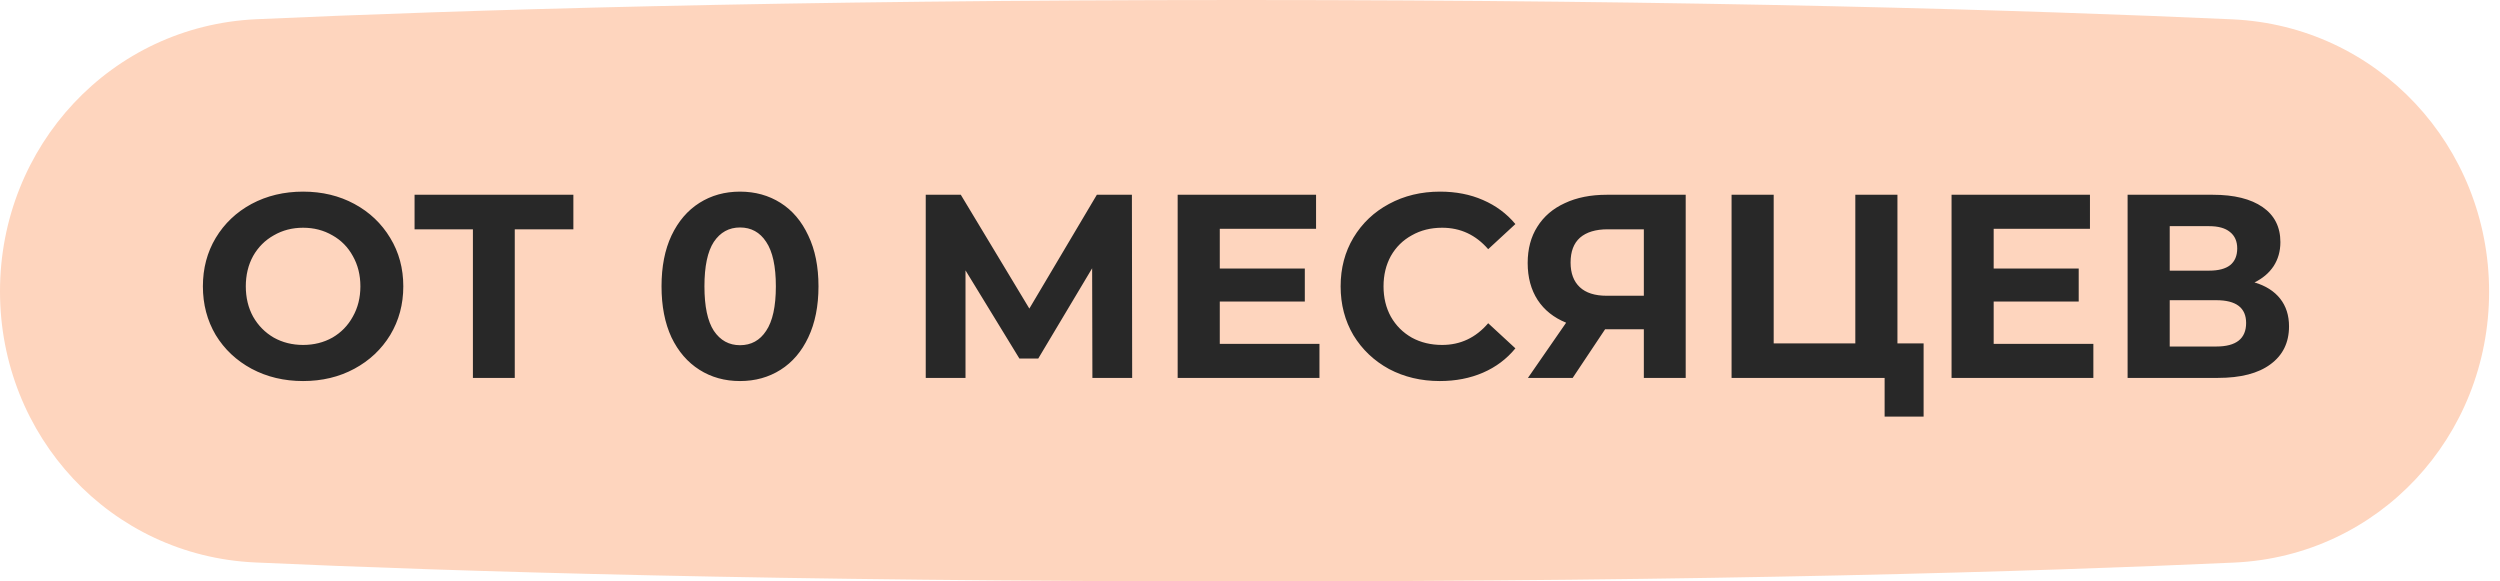 <?xml version="1.0" encoding="UTF-8"?> <svg xmlns="http://www.w3.org/2000/svg" width="172" height="40" viewBox="0 0 172 40" fill="none"> <path d="M0 20.048C0 10.04 7.648 1.774 17.645 1.322C31.639 0.69 54.079 0 85.411 0C116.864 0 139.484 0.695 153.581 1.33C163.589 1.78 171.25 10.055 171.25 20.073V20.073C171.25 30.03 163.661 38.252 153.714 38.705C139.992 39.33 117.824 40 85.839 40C53.722 40 31.379 39.325 17.556 38.697C7.599 38.246 0 30.015 0 20.048V20.048Z" fill="#FED5BE"></path> <path d="M20.853 26.216C19.545 26.216 18.363 25.934 17.307 25.37C16.263 24.806 15.441 24.032 14.841 23.048C14.253 22.052 13.959 20.936 13.959 19.7C13.959 18.464 14.253 17.354 14.841 16.37C15.441 15.374 16.263 14.594 17.307 14.03C18.363 13.466 19.545 13.184 20.853 13.184C22.161 13.184 23.337 13.466 24.381 14.03C25.425 14.594 26.247 15.374 26.847 16.37C27.447 17.354 27.747 18.464 27.747 19.7C27.747 20.936 27.447 22.052 26.847 23.048C26.247 24.032 25.425 24.806 24.381 25.37C23.337 25.934 22.161 26.216 20.853 26.216ZM20.853 23.732C21.597 23.732 22.269 23.564 22.869 23.228C23.469 22.88 23.937 22.4 24.273 21.788C24.621 21.176 24.795 20.48 24.795 19.7C24.795 18.92 24.621 18.224 24.273 17.612C23.937 17 23.469 16.526 22.869 16.19C22.269 15.842 21.597 15.668 20.853 15.668C20.109 15.668 19.437 15.842 18.837 16.19C18.237 16.526 17.763 17 17.415 17.612C17.079 18.224 16.911 18.92 16.911 19.7C16.911 20.48 17.079 21.176 17.415 21.788C17.763 22.4 18.237 22.88 18.837 23.228C19.437 23.564 20.109 23.732 20.853 23.732ZM39.448 15.776H35.416V26H32.536V15.776H28.522V13.4H39.448V15.776ZM50.913 26.216C49.868 26.216 48.938 25.958 48.123 25.442C47.306 24.926 46.664 24.182 46.197 23.21C45.74 22.226 45.513 21.056 45.513 19.7C45.513 18.344 45.74 17.18 46.197 16.208C46.664 15.224 47.306 14.474 48.123 13.958C48.938 13.442 49.868 13.184 50.913 13.184C51.956 13.184 52.886 13.442 53.703 13.958C54.519 14.474 55.154 15.224 55.611 16.208C56.078 17.18 56.312 18.344 56.312 19.7C56.312 21.056 56.078 22.226 55.611 23.21C55.154 24.182 54.519 24.926 53.703 25.442C52.886 25.958 51.956 26.216 50.913 26.216ZM50.913 23.75C51.681 23.75 52.281 23.42 52.712 22.76C53.157 22.1 53.379 21.08 53.379 19.7C53.379 18.32 53.157 17.3 52.712 16.64C52.281 15.98 51.681 15.65 50.913 15.65C50.157 15.65 49.556 15.98 49.112 16.64C48.681 17.3 48.465 18.32 48.465 19.7C48.465 21.08 48.681 22.1 49.112 22.76C49.556 23.42 50.157 23.75 50.913 23.75ZM75.157 26L75.139 18.458L71.431 24.668H70.135L66.427 18.602V26H63.691V13.4H66.103L70.819 21.23L75.463 13.4H77.875L77.893 26H75.157ZM90.779 23.66V26H81.023V13.4H90.545V15.74H83.921V18.476H89.771V20.744H83.921V23.66H90.779ZM99.057 26.216C97.773 26.216 96.609 25.94 95.565 25.388C94.533 24.824 93.717 24.05 93.117 23.066C92.529 22.07 92.235 20.948 92.235 19.7C92.235 18.452 92.529 17.336 93.117 16.352C93.717 15.356 94.533 14.582 95.565 14.03C96.609 13.466 97.779 13.184 99.075 13.184C100.167 13.184 101.151 13.376 102.027 13.76C102.915 14.144 103.659 14.696 104.259 15.416L102.387 17.144C101.535 16.16 100.479 15.668 99.219 15.668C98.439 15.668 97.743 15.842 97.131 16.19C96.519 16.526 96.039 17 95.691 17.612C95.355 18.224 95.187 18.92 95.187 19.7C95.187 20.48 95.355 21.176 95.691 21.788C96.039 22.4 96.519 22.88 97.131 23.228C97.743 23.564 98.439 23.732 99.219 23.732C100.479 23.732 101.535 23.234 102.387 22.238L104.259 23.966C103.659 24.698 102.915 25.256 102.027 25.64C101.139 26.024 100.149 26.216 99.057 26.216ZM115.976 13.4V26H113.096V22.652H110.432L108.2 26H105.122L107.75 22.202C106.898 21.854 106.244 21.332 105.788 20.636C105.332 19.928 105.104 19.082 105.104 18.098C105.104 17.126 105.326 16.292 105.77 15.596C106.214 14.888 106.844 14.348 107.66 13.976C108.476 13.592 109.436 13.4 110.54 13.4H115.976ZM110.612 15.776C109.784 15.776 109.148 15.968 108.704 16.352C108.272 16.736 108.056 17.306 108.056 18.062C108.056 18.794 108.266 19.358 108.686 19.754C109.106 20.15 109.724 20.348 110.54 20.348H113.096V15.776H110.612ZM132.344 23.624V28.664H129.662V26H119.132V13.4H122.03V23.624H127.646V13.4H130.544V23.624H132.344ZM144.023 23.66V26H134.267V13.4H143.789V15.74H137.165V18.476H143.015V20.744H137.165V23.66H144.023ZM155.109 19.43C155.877 19.658 156.465 20.03 156.873 20.546C157.281 21.062 157.485 21.698 157.485 22.454C157.485 23.57 157.059 24.44 156.207 25.064C155.367 25.688 154.161 26 152.589 26H146.379V13.4H152.247C153.711 13.4 154.851 13.682 155.667 14.246C156.483 14.81 156.891 15.614 156.891 16.658C156.891 17.282 156.735 17.834 156.423 18.314C156.111 18.782 155.673 19.154 155.109 19.43ZM149.277 18.62H151.995C152.631 18.62 153.111 18.494 153.435 18.242C153.759 17.978 153.921 17.594 153.921 17.09C153.921 16.598 153.753 16.22 153.417 15.956C153.093 15.692 152.619 15.56 151.995 15.56H149.277V18.62ZM152.481 23.84C153.849 23.84 154.533 23.3 154.533 22.22C154.533 21.176 153.849 20.654 152.481 20.654H149.277V23.84H152.481Z" fill="#282828"></path> </svg> 
